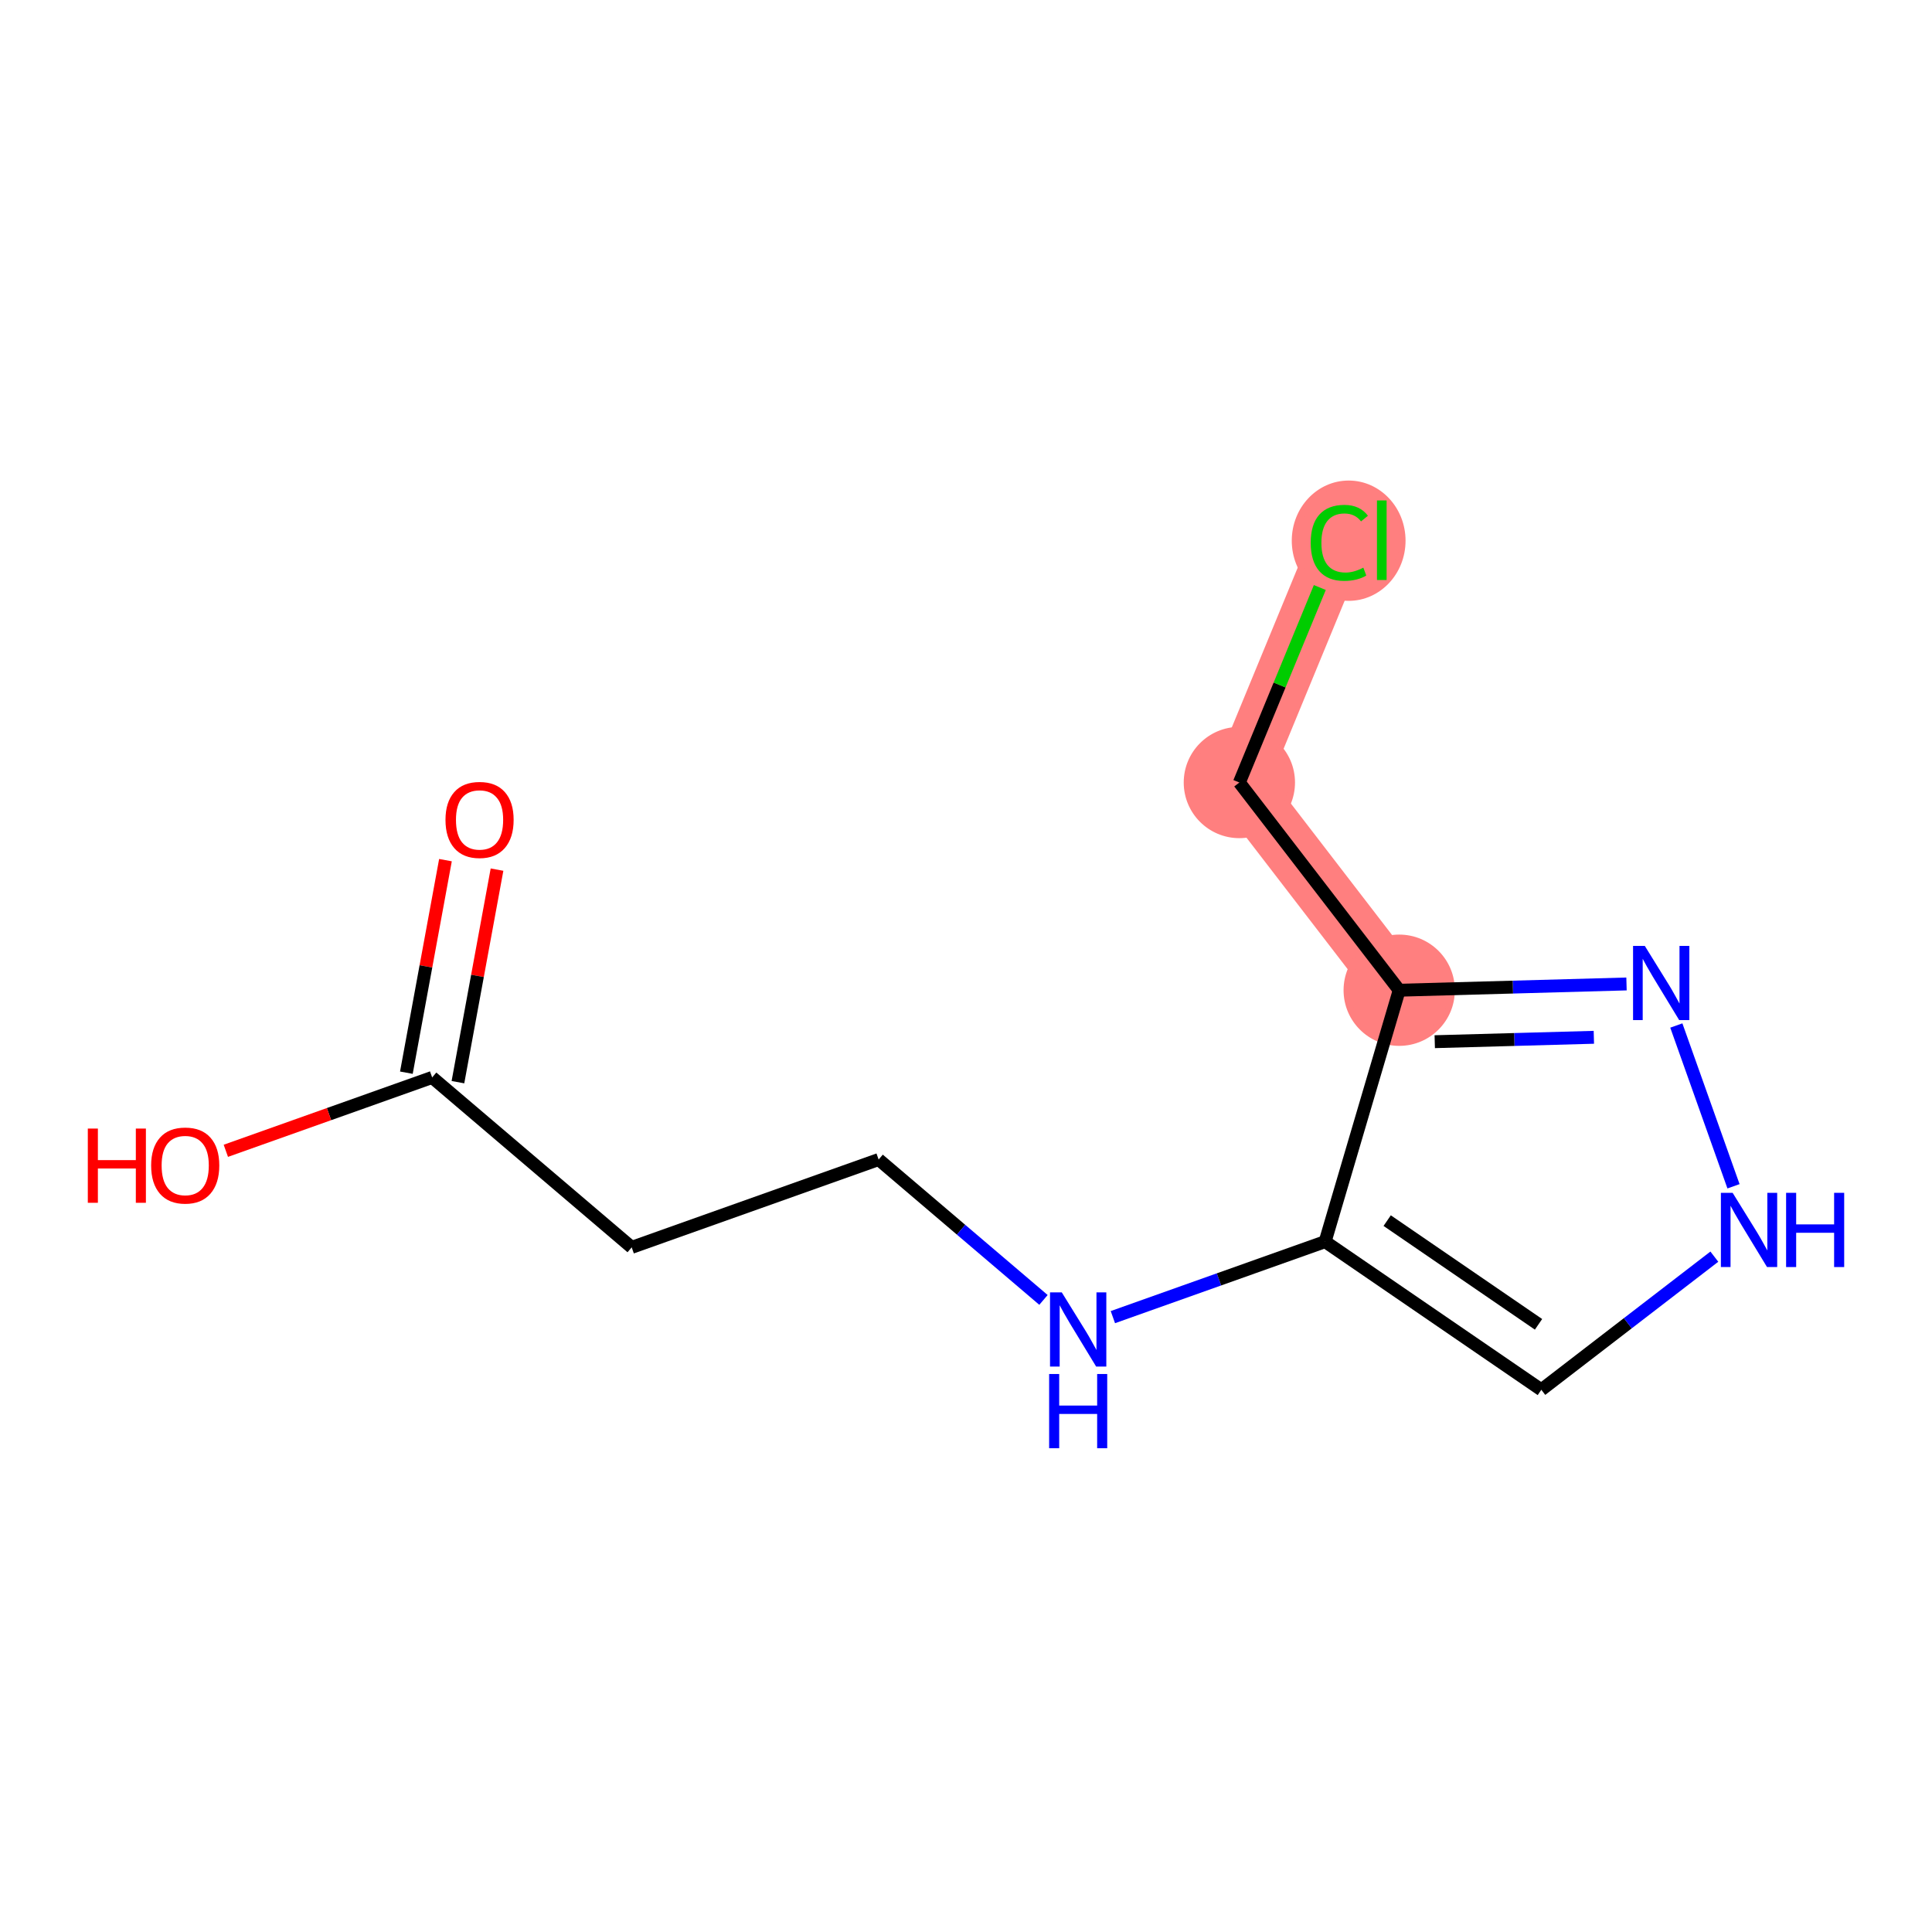 <?xml version='1.0' encoding='iso-8859-1'?>
<svg version='1.1' baseProfile='full'
              xmlns='http://www.w3.org/2000/svg'
                      xmlns:rdkit='http://www.rdkit.org/xml'
                      xmlns:xlink='http://www.w3.org/1999/xlink'
                  xml:space='preserve'
width='300px' height='300px' viewBox='0 0 300 300'>
<!-- END OF HEADER -->
<rect style='opacity:1.0;fill:#FFFFFF;stroke:none' width='300' height='300' x='0' y='0'> </rect>
<rect style='opacity:1.0;fill:#FFFFFF;stroke:none' width='300' height='300' x='0' y='0'> </rect>
<path d='M 217.268,153.762 L 192.448,121.509' style='fill:none;fill-rule:evenodd;stroke:#FF7F7F;stroke-width:8.7px;stroke-linecap:butt;stroke-linejoin:miter;stroke-opacity:1' />
<path d='M 192.448,121.509 L 207.97,83.886' style='fill:none;fill-rule:evenodd;stroke:#FF7F7F;stroke-width:8.7px;stroke-linecap:butt;stroke-linejoin:miter;stroke-opacity:1' />
<ellipse cx='217.268' cy='153.762' rx='8.14' ry='8.14'  style='fill:#FF7F7F;fill-rule:evenodd;stroke:#FF7F7F;stroke-width:1.0px;stroke-linecap:butt;stroke-linejoin:miter;stroke-opacity:1' />
<ellipse cx='192.448' cy='121.509' rx='8.14' ry='8.14'  style='fill:#FF7F7F;fill-rule:evenodd;stroke:#FF7F7F;stroke-width:1.0px;stroke-linecap:butt;stroke-linejoin:miter;stroke-opacity:1' />
<ellipse cx='209.419' cy='83.96' rx='8.334' ry='8.841'  style='fill:#FF7F7F;fill-rule:evenodd;stroke:#FF7F7F;stroke-width:1.0px;stroke-linecap:butt;stroke-linejoin:miter;stroke-opacity:1' />
<path class='bond-0 atom-0 atom-1' d='M 69.171,133.563 L 66.137,150.064' style='fill:none;fill-rule:evenodd;stroke:#FF0000;stroke-width:2.0px;stroke-linecap:butt;stroke-linejoin:miter;stroke-opacity:1' />
<path class='bond-0 atom-0 atom-1' d='M 66.137,150.064 L 63.102,166.566' style='fill:none;fill-rule:evenodd;stroke:#000000;stroke-width:2.0px;stroke-linecap:butt;stroke-linejoin:miter;stroke-opacity:1' />
<path class='bond-0 atom-0 atom-1' d='M 77.177,135.035 L 74.142,151.537' style='fill:none;fill-rule:evenodd;stroke:#FF0000;stroke-width:2.0px;stroke-linecap:butt;stroke-linejoin:miter;stroke-opacity:1' />
<path class='bond-0 atom-0 atom-1' d='M 74.142,151.537 L 71.108,168.038' style='fill:none;fill-rule:evenodd;stroke:#000000;stroke-width:2.0px;stroke-linecap:butt;stroke-linejoin:miter;stroke-opacity:1' />
<path class='bond-1 atom-1 atom-2' d='M 67.105,167.302 L 51.087,172.999' style='fill:none;fill-rule:evenodd;stroke:#000000;stroke-width:2.0px;stroke-linecap:butt;stroke-linejoin:miter;stroke-opacity:1' />
<path class='bond-1 atom-1 atom-2' d='M 51.087,172.999 L 35.068,178.697' style='fill:none;fill-rule:evenodd;stroke:#FF0000;stroke-width:2.0px;stroke-linecap:butt;stroke-linejoin:miter;stroke-opacity:1' />
<path class='bond-2 atom-1 atom-3' d='M 67.105,167.302 L 98.089,193.69' style='fill:none;fill-rule:evenodd;stroke:#000000;stroke-width:2.0px;stroke-linecap:butt;stroke-linejoin:miter;stroke-opacity:1' />
<path class='bond-3 atom-3 atom-4' d='M 98.089,193.69 L 136.434,180.051' style='fill:none;fill-rule:evenodd;stroke:#000000;stroke-width:2.0px;stroke-linecap:butt;stroke-linejoin:miter;stroke-opacity:1' />
<path class='bond-4 atom-4 atom-5' d='M 136.434,180.051 L 149.232,190.951' style='fill:none;fill-rule:evenodd;stroke:#000000;stroke-width:2.0px;stroke-linecap:butt;stroke-linejoin:miter;stroke-opacity:1' />
<path class='bond-4 atom-4 atom-5' d='M 149.232,190.951 L 162.03,201.85' style='fill:none;fill-rule:evenodd;stroke:#0000FF;stroke-width:2.0px;stroke-linecap:butt;stroke-linejoin:miter;stroke-opacity:1' />
<path class='bond-5 atom-5 atom-6' d='M 172.807,204.523 L 189.285,198.662' style='fill:none;fill-rule:evenodd;stroke:#0000FF;stroke-width:2.0px;stroke-linecap:butt;stroke-linejoin:miter;stroke-opacity:1' />
<path class='bond-5 atom-5 atom-6' d='M 189.285,198.662 L 205.764,192.801' style='fill:none;fill-rule:evenodd;stroke:#000000;stroke-width:2.0px;stroke-linecap:butt;stroke-linejoin:miter;stroke-opacity:1' />
<path class='bond-6 atom-6 atom-7' d='M 205.764,192.801 L 239.336,215.806' style='fill:none;fill-rule:evenodd;stroke:#000000;stroke-width:2.0px;stroke-linecap:butt;stroke-linejoin:miter;stroke-opacity:1' />
<path class='bond-6 atom-6 atom-7' d='M 215.401,189.537 L 238.901,205.641' style='fill:none;fill-rule:evenodd;stroke:#000000;stroke-width:2.0px;stroke-linecap:butt;stroke-linejoin:miter;stroke-opacity:1' />
<path class='bond-12 atom-10 atom-6' d='M 217.268,153.762 L 205.764,192.801' style='fill:none;fill-rule:evenodd;stroke:#000000;stroke-width:2.0px;stroke-linecap:butt;stroke-linejoin:miter;stroke-opacity:1' />
<path class='bond-7 atom-7 atom-8' d='M 239.336,215.806 L 252.769,205.469' style='fill:none;fill-rule:evenodd;stroke:#000000;stroke-width:2.0px;stroke-linecap:butt;stroke-linejoin:miter;stroke-opacity:1' />
<path class='bond-7 atom-7 atom-8' d='M 252.769,205.469 L 266.202,195.132' style='fill:none;fill-rule:evenodd;stroke:#0000FF;stroke-width:2.0px;stroke-linecap:butt;stroke-linejoin:miter;stroke-opacity:1' />
<path class='bond-8 atom-8 atom-9' d='M 269.178,184.205 L 260.299,159.241' style='fill:none;fill-rule:evenodd;stroke:#0000FF;stroke-width:2.0px;stroke-linecap:butt;stroke-linejoin:miter;stroke-opacity:1' />
<path class='bond-9 atom-9 atom-10' d='M 252.563,152.789 L 234.915,153.276' style='fill:none;fill-rule:evenodd;stroke:#0000FF;stroke-width:2.0px;stroke-linecap:butt;stroke-linejoin:miter;stroke-opacity:1' />
<path class='bond-9 atom-9 atom-10' d='M 234.915,153.276 L 217.268,153.762' style='fill:none;fill-rule:evenodd;stroke:#000000;stroke-width:2.0px;stroke-linecap:butt;stroke-linejoin:miter;stroke-opacity:1' />
<path class='bond-9 atom-9 atom-10' d='M 247.493,161.071 L 235.14,161.412' style='fill:none;fill-rule:evenodd;stroke:#0000FF;stroke-width:2.0px;stroke-linecap:butt;stroke-linejoin:miter;stroke-opacity:1' />
<path class='bond-9 atom-9 atom-10' d='M 235.14,161.412 L 222.787,161.753' style='fill:none;fill-rule:evenodd;stroke:#000000;stroke-width:2.0px;stroke-linecap:butt;stroke-linejoin:miter;stroke-opacity:1' />
<path class='bond-10 atom-10 atom-11' d='M 217.268,153.762 L 192.448,121.509' style='fill:none;fill-rule:evenodd;stroke:#000000;stroke-width:2.0px;stroke-linecap:butt;stroke-linejoin:miter;stroke-opacity:1' />
<path class='bond-11 atom-11 atom-12' d='M 192.448,121.509 L 198.694,106.368' style='fill:none;fill-rule:evenodd;stroke:#000000;stroke-width:2.0px;stroke-linecap:butt;stroke-linejoin:miter;stroke-opacity:1' />
<path class='bond-11 atom-11 atom-12' d='M 198.694,106.368 L 204.941,91.228' style='fill:none;fill-rule:evenodd;stroke:#00CC00;stroke-width:2.0px;stroke-linecap:butt;stroke-linejoin:miter;stroke-opacity:1' />
<path  class='atom-0' d='M 69.175 127.307
Q 69.175 124.54, 70.543 122.993
Q 71.91 121.446, 74.466 121.446
Q 77.022 121.446, 78.389 122.993
Q 79.757 124.54, 79.757 127.307
Q 79.757 130.107, 78.373 131.703
Q 76.989 133.282, 74.466 133.282
Q 71.926 133.282, 70.543 131.703
Q 69.175 130.123, 69.175 127.307
M 74.466 131.979
Q 76.224 131.979, 77.168 130.807
Q 78.129 129.619, 78.129 127.307
Q 78.129 125.044, 77.168 123.905
Q 76.224 122.749, 74.466 122.749
Q 72.708 122.749, 71.747 123.888
Q 70.803 125.028, 70.803 127.307
Q 70.803 129.635, 71.747 130.807
Q 72.708 131.979, 74.466 131.979
' fill='#FF0000'/>
<path  class='atom-2' d='M 13.636 175.243
L 15.199 175.243
L 15.199 180.143
L 21.092 180.143
L 21.092 175.243
L 22.655 175.243
L 22.655 186.769
L 21.092 186.769
L 21.092 181.445
L 15.199 181.445
L 15.199 186.769
L 13.636 186.769
L 13.636 175.243
' fill='#FF0000'/>
<path  class='atom-2' d='M 23.469 180.973
Q 23.469 178.206, 24.837 176.659
Q 26.204 175.113, 28.76 175.113
Q 31.316 175.113, 32.683 176.659
Q 34.051 178.206, 34.051 180.973
Q 34.051 183.773, 32.667 185.369
Q 31.283 186.948, 28.76 186.948
Q 26.22 186.948, 24.837 185.369
Q 23.469 183.79, 23.469 180.973
M 28.76 185.645
Q 30.518 185.645, 31.462 184.473
Q 32.423 183.285, 32.423 180.973
Q 32.423 178.71, 31.462 177.571
Q 30.518 176.415, 28.76 176.415
Q 27.002 176.415, 26.041 177.555
Q 25.097 178.694, 25.097 180.973
Q 25.097 183.301, 26.041 184.473
Q 27.002 185.645, 28.76 185.645
' fill='#FF0000'/>
<path  class='atom-5' d='M 164.871 200.677
L 168.648 206.782
Q 169.022 207.384, 169.624 208.475
Q 170.227 209.565, 170.259 209.63
L 170.259 200.677
L 171.789 200.677
L 171.789 212.203
L 170.21 212.203
L 166.157 205.528
Q 165.685 204.747, 165.18 203.851
Q 164.692 202.956, 164.545 202.679
L 164.545 212.203
L 163.047 212.203
L 163.047 200.677
L 164.871 200.677
' fill='#0000FF'/>
<path  class='atom-5' d='M 162.909 213.355
L 164.472 213.355
L 164.472 218.255
L 170.365 218.255
L 170.365 213.355
L 171.928 213.355
L 171.928 224.881
L 170.365 224.881
L 170.365 219.558
L 164.472 219.558
L 164.472 224.881
L 162.909 224.881
L 162.909 213.355
' fill='#0000FF'/>
<path  class='atom-8' d='M 269.042 185.222
L 272.819 191.327
Q 273.194 191.93, 273.796 193.02
Q 274.398 194.111, 274.431 194.176
L 274.431 185.222
L 275.961 185.222
L 275.961 196.748
L 274.382 196.748
L 270.328 190.074
Q 269.856 189.292, 269.352 188.397
Q 268.863 187.502, 268.717 187.225
L 268.717 196.748
L 267.219 196.748
L 267.219 185.222
L 269.042 185.222
' fill='#0000FF'/>
<path  class='atom-8' d='M 277.345 185.222
L 278.908 185.222
L 278.908 190.123
L 284.801 190.123
L 284.801 185.222
L 286.364 185.222
L 286.364 196.748
L 284.801 196.748
L 284.801 191.425
L 278.908 191.425
L 278.908 196.748
L 277.345 196.748
L 277.345 185.222
' fill='#0000FF'/>
<path  class='atom-9' d='M 255.403 146.877
L 259.18 152.982
Q 259.555 153.584, 260.157 154.675
Q 260.759 155.766, 260.792 155.831
L 260.792 146.877
L 262.322 146.877
L 262.322 158.403
L 260.743 158.403
L 256.69 151.729
Q 256.217 150.947, 255.713 150.052
Q 255.224 149.156, 255.078 148.88
L 255.078 158.403
L 253.58 158.403
L 253.58 146.877
L 255.403 146.877
' fill='#0000FF'/>
<path  class='atom-12' d='M 203.526 84.285
Q 203.526 81.42, 204.86 79.922
Q 206.212 78.408, 208.767 78.408
Q 211.144 78.408, 212.414 80.085
L 211.34 80.964
Q 210.412 79.743, 208.767 79.743
Q 207.026 79.743, 206.098 80.915
Q 205.186 82.071, 205.186 84.285
Q 205.186 86.564, 206.13 87.737
Q 207.091 88.909, 208.947 88.909
Q 210.216 88.909, 211.698 88.143
L 212.154 89.364
Q 211.551 89.755, 210.64 89.983
Q 209.728 90.211, 208.719 90.211
Q 206.212 90.211, 204.86 88.681
Q 203.526 87.15, 203.526 84.285
' fill='#00CC00'/>
<path  class='atom-12' d='M 213.814 77.708
L 215.312 77.708
L 215.312 90.064
L 213.814 90.064
L 213.814 77.708
' fill='#00CC00'/>
</svg>
